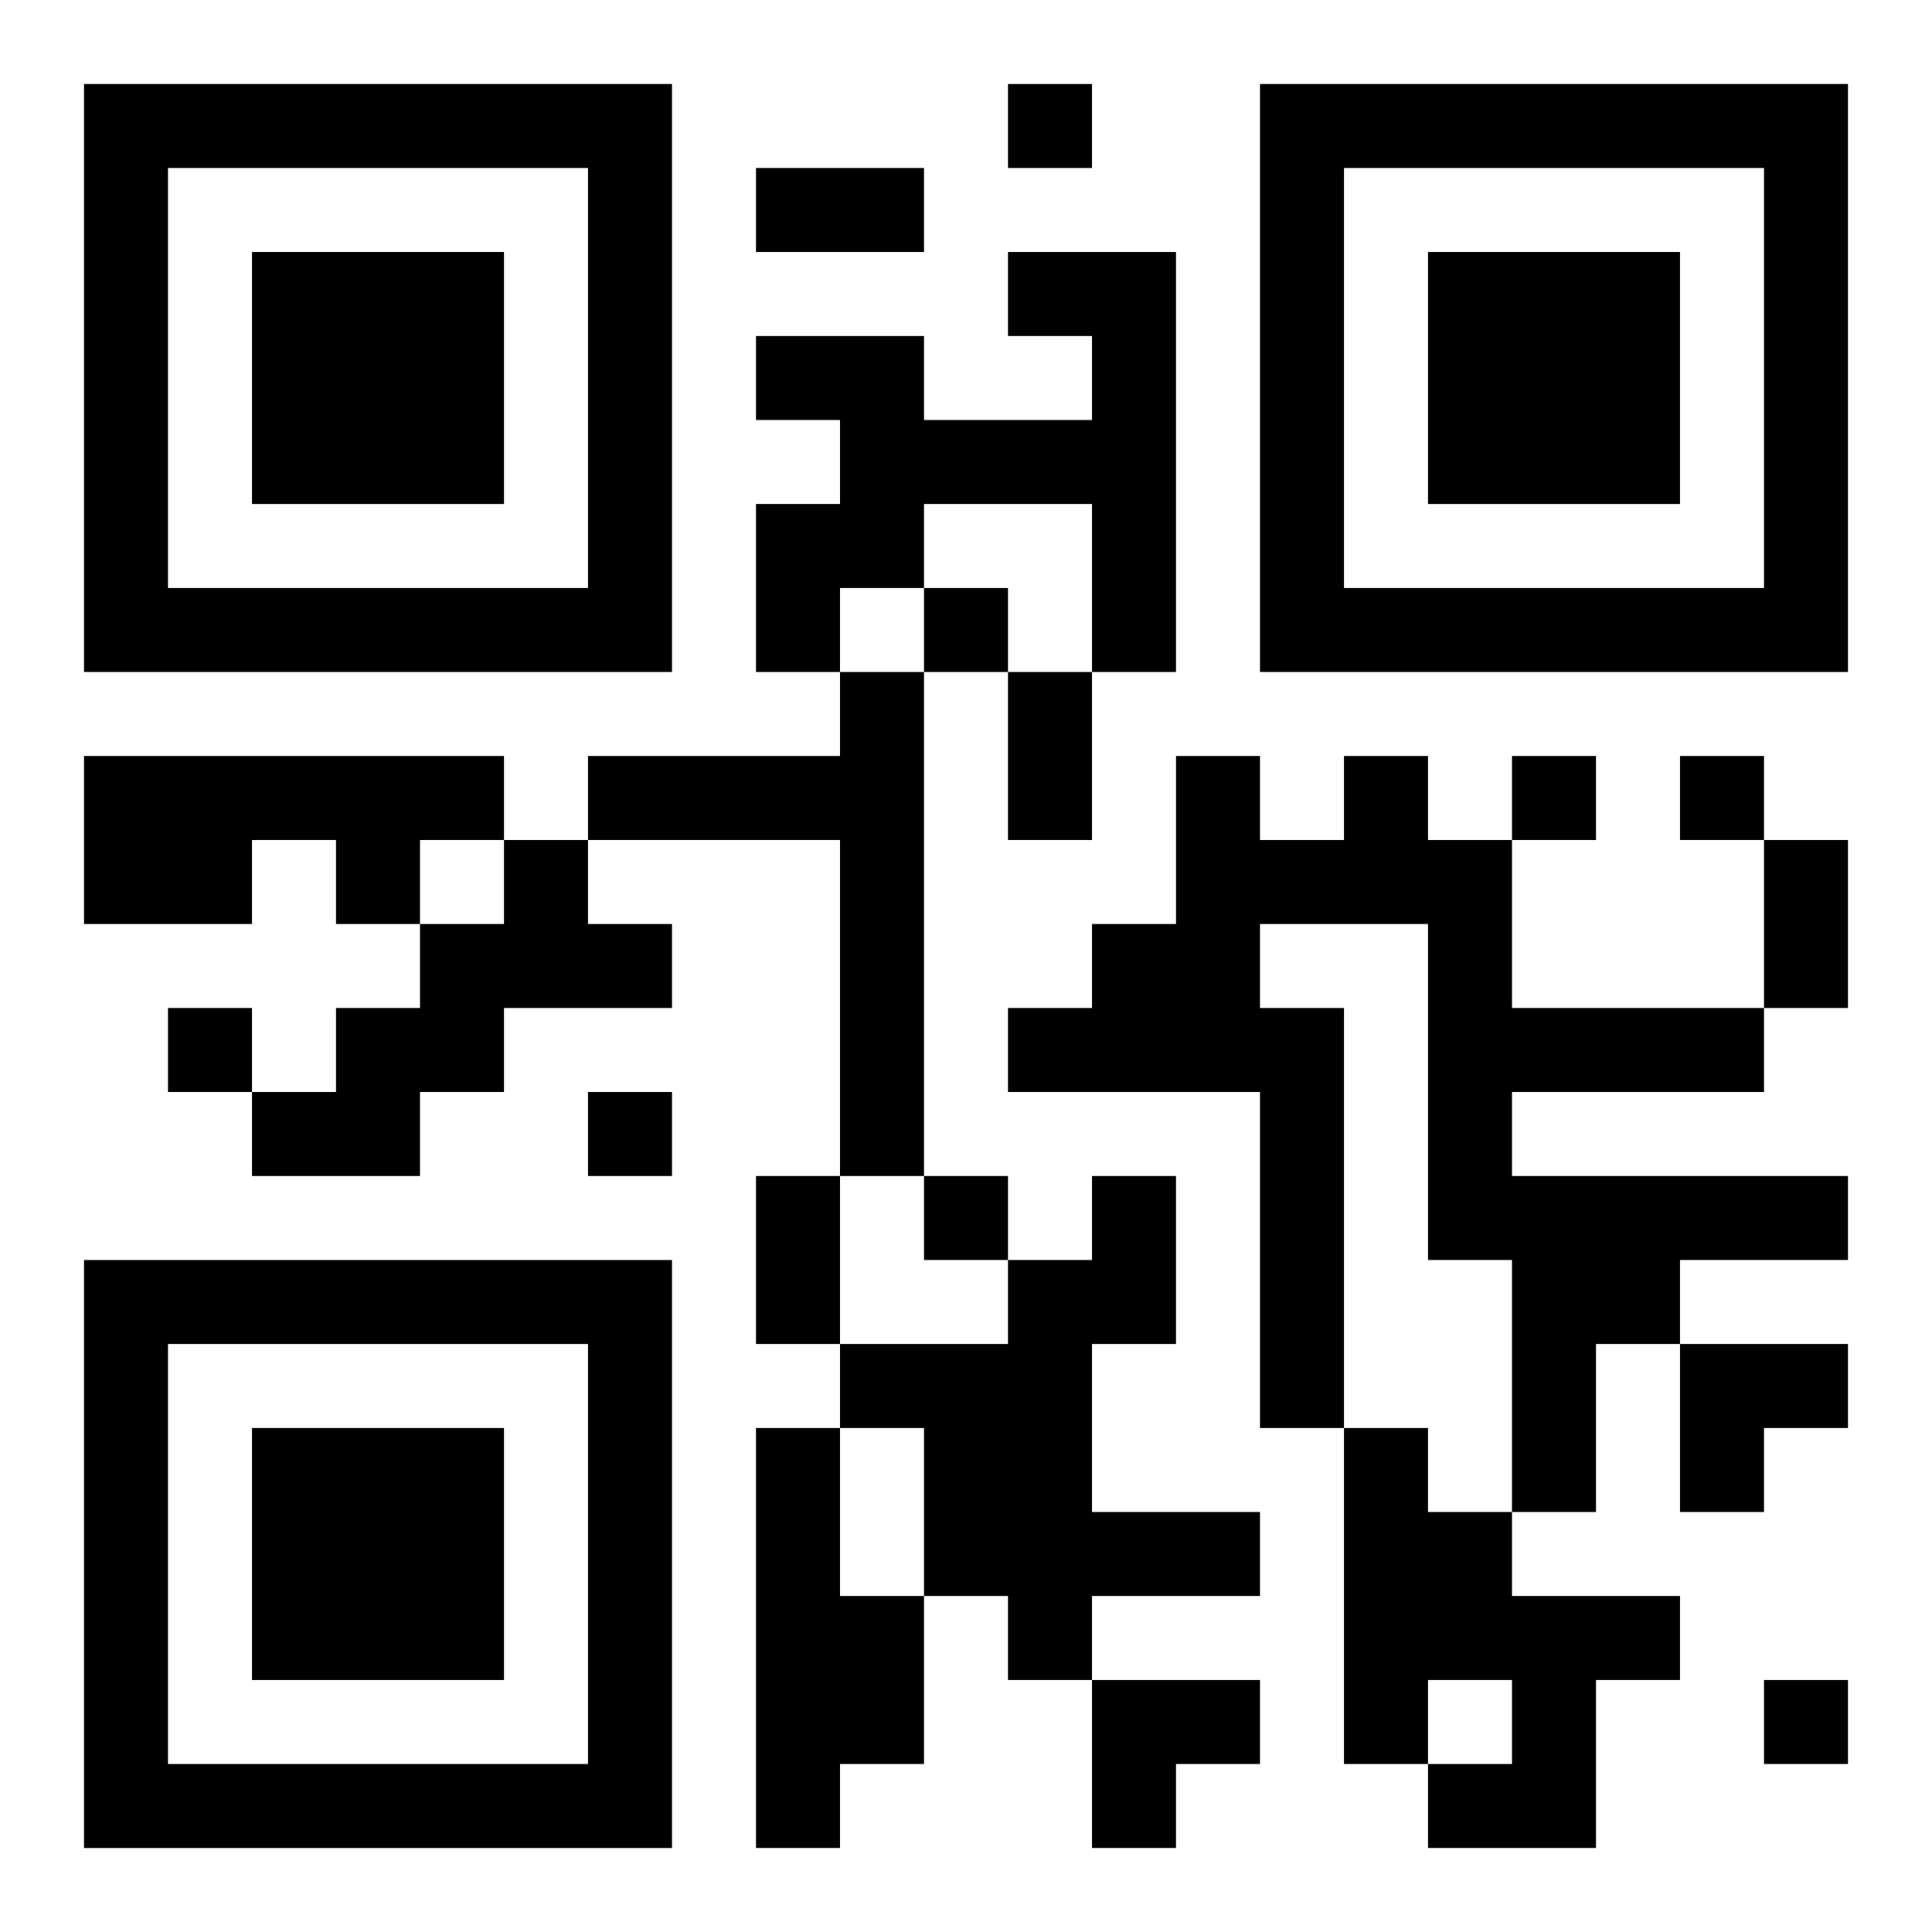 <?xml version="1.0" encoding="UTF-8"?>
<svg width="250" height="250" baseProfile="full" version="1.1" viewBox="-1 -1 23 23" xmlns="http://www.w3.org/2000/svg" xmlns:xlink="http://www.w3.org/1999/xlink"><symbol id="a"><path d="m0 7v7h7v-7h-7zm1 1h5v5h-5v-5zm1 1v3h3v-3h-3z"/></symbol><use y="-7" xlink:href="#a"/><use y="7" xlink:href="#a"/><use x="14" y="-7" xlink:href="#a"/><path d="m11 2h2v5h-1v-2h-2v1h-1v1h-1v-2h1v-1h-1v-1h2v1h2v-1h-1v-1m-2 5h1v6h-1v-4h-3v-1h3v-1m-9 1h5v1h-1v1h-1v-1h-1v1h-2v-2m15 0h1v1h1v2h3v1h-3v1h4v1h-2v1h-1v2h-1v-3h-1v-4h-2v1h1v5h-1v-4h-3v-1h1v-1h1v-2h1v1h1v-1m-10 1h1v1h1v1h-2v1h-1v1h-2v-1h1v-1h1v-1h1v-1m7 4h1v2h-1v2h2v1h-2v1h-1v-1h-1v-2h-1v-1h2v-1h1v-1m-4 3h1v2h1v2h-1v1h-1v-5m7 0h1v1h1v1h2v1h-1v2h-2v-1h1v-1h-1v1h-1v-4m-4-16v1h1v-1h-1m-1 6v1h1v-1h-1m7 2v1h1v-1h-1m2 0v1h1v-1h-1m-18 3v1h1v-1h-1m5 1v1h1v-1h-1m4 1v1h1v-1h-1m10 6v1h1v-1h-1m-12-18h2v1h-2v-1m3 6h1v2h-1v-2m9 2h1v2h-1v-2m-12 4h1v2h-1v-2m11 2h2v1h-1v1h-1zm-7 4h2v1h-1v1h-1z"/></svg>
